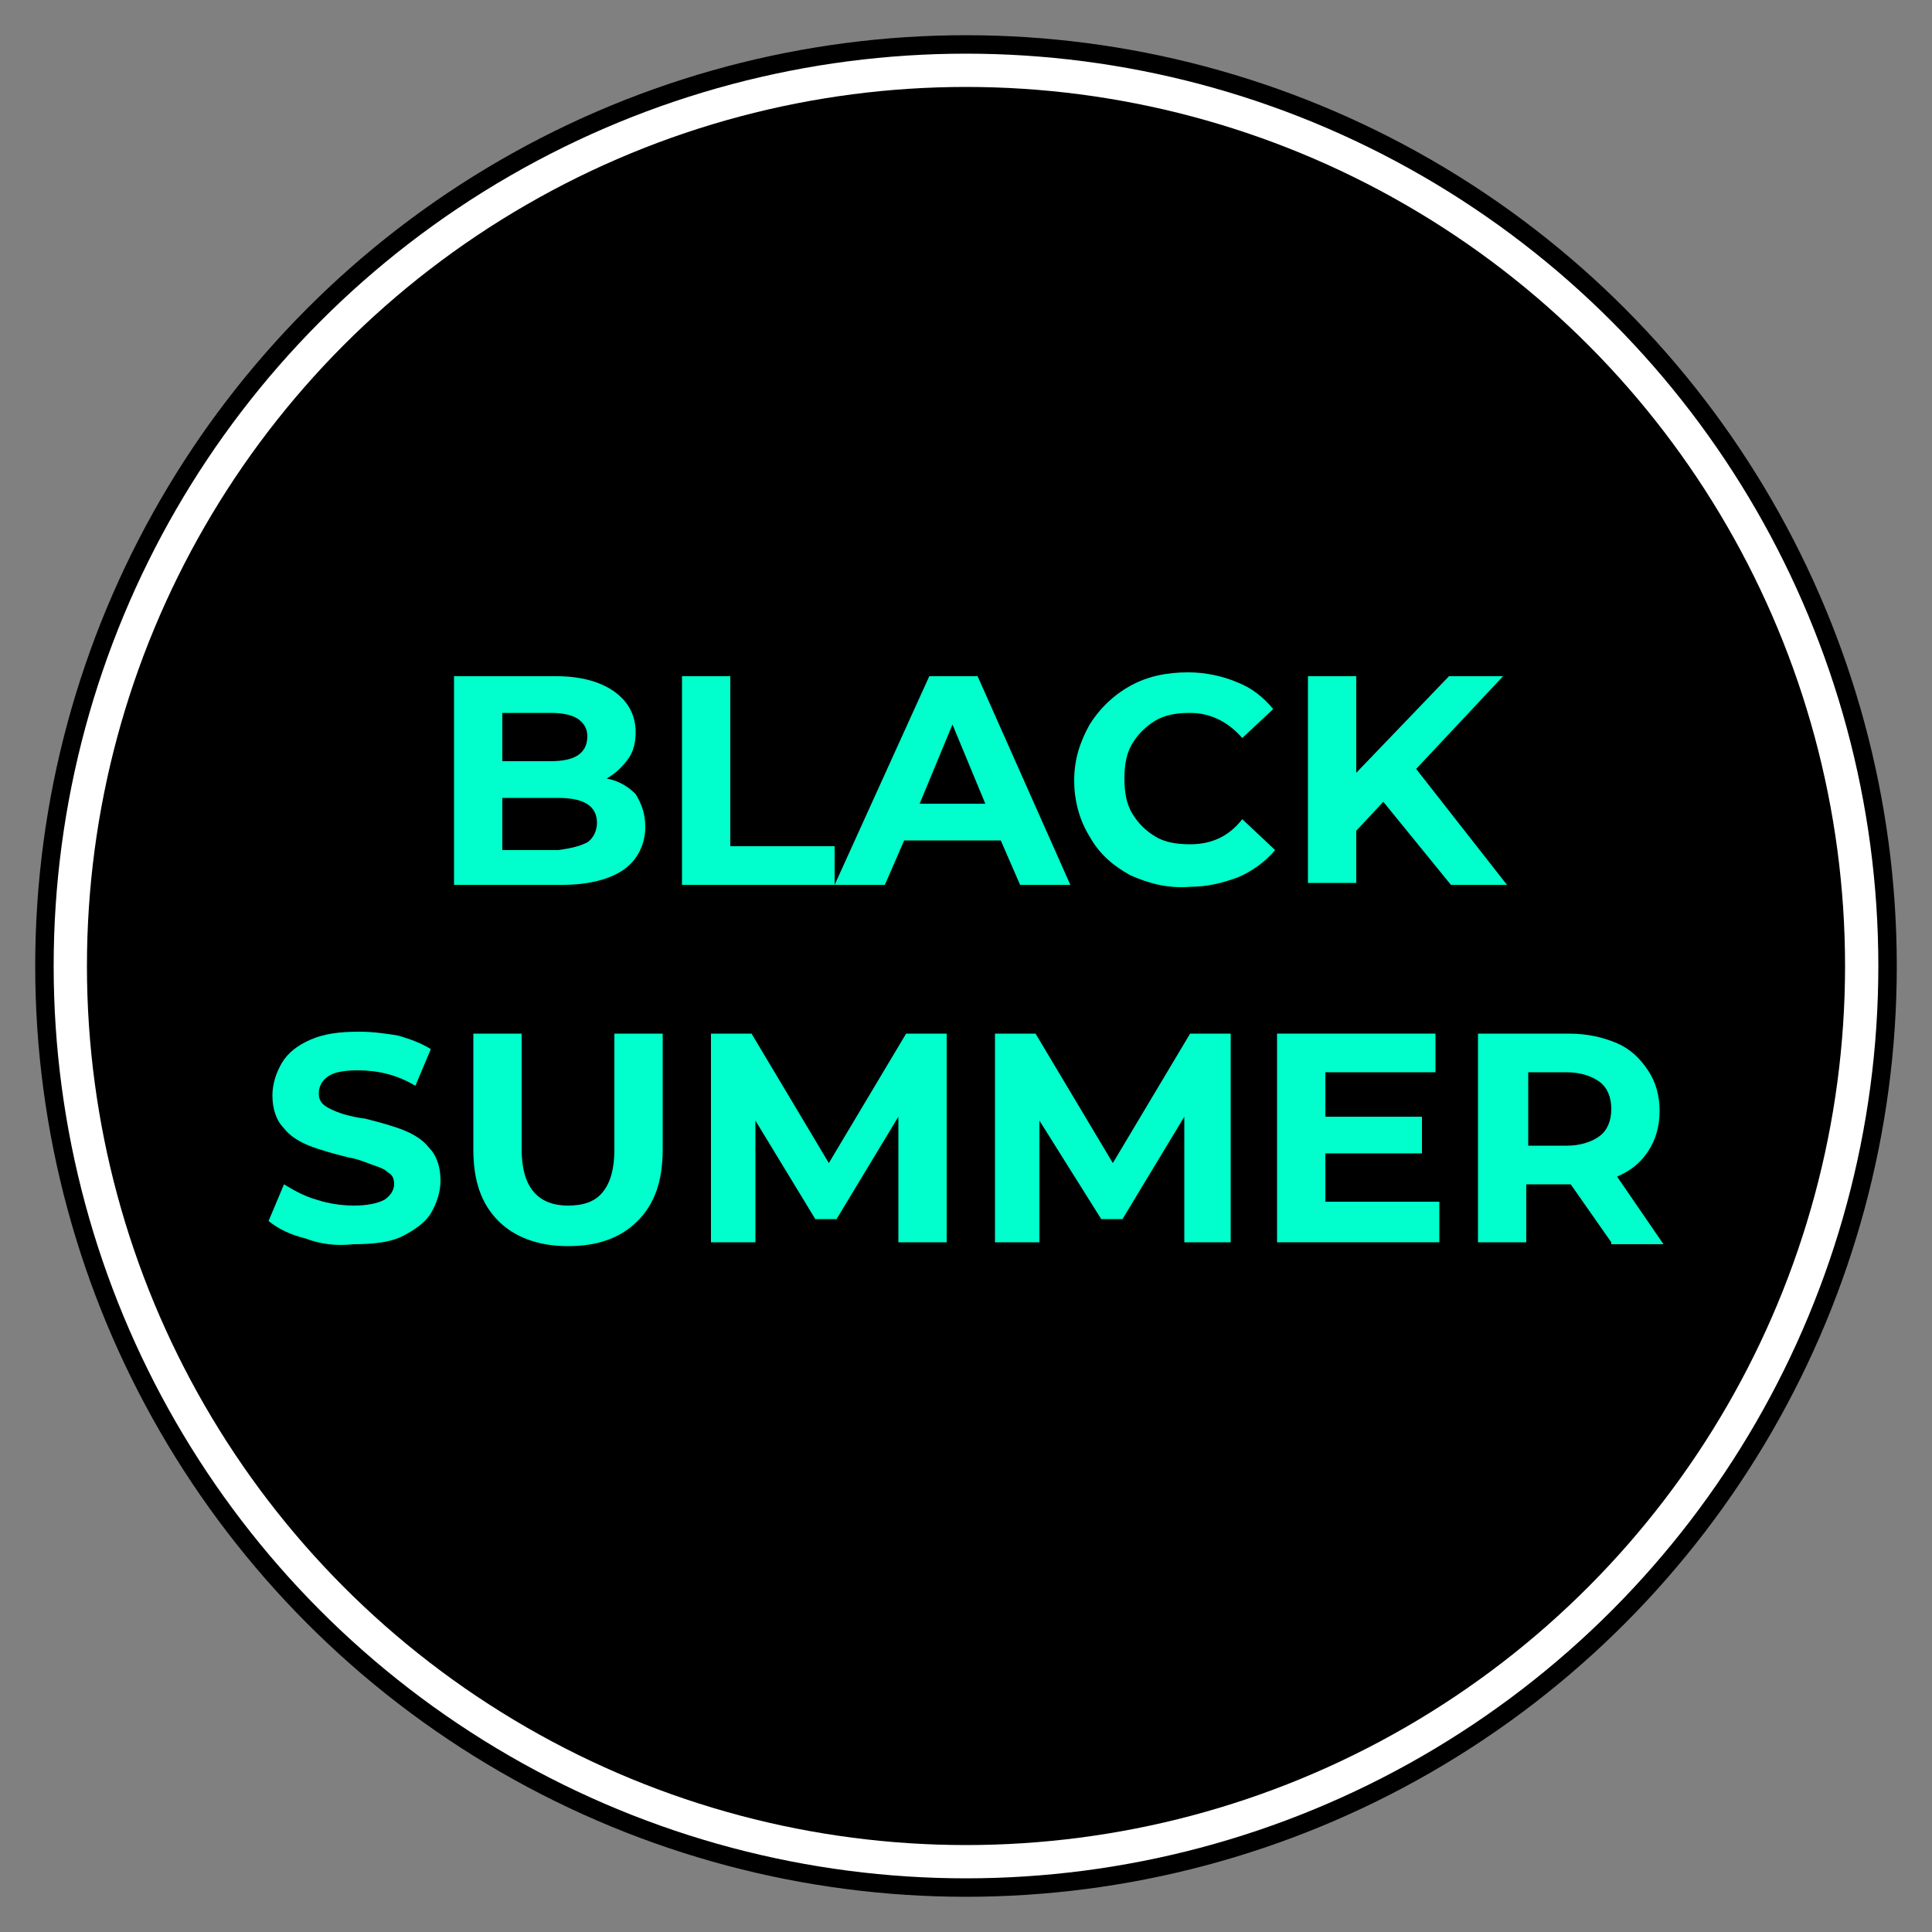 <?xml version="1.0" encoding="utf-8"?>
<!-- Generator: Adobe Illustrator 24.1.3, SVG Export Plug-In . SVG Version: 6.00 Build 0)  -->
<svg version="1.1" id="Livello_1" xmlns="http://www.w3.org/2000/svg" xmlns:xlink="http://www.w3.org/1999/xlink" width="100px" height="100px"
	 viewBox="0 0 100 100" style="enable-background:new 0 0 100 100;" xml:space="preserve">
<rect x="0" y="0" width="100" height="100" fill="#808080" stroke="none"/>
<style type="text/css">
	.st0{fill:#FFFFFF;stroke:#000000;stroke-width:0.955;stroke-miterlimit:9.091;}
	.st1{fill:#00FFCC;}
</style>
<circle class="st0" cx="50" cy="50" r="47.7"/>
<circle cx="50" cy="50" r="45.5"/>
<g>
	<path class="st1" d="M32.9,41.1c0.3,0.5,0.5,1,0.5,1.7c0,0.9-0.4,1.7-1.1,2.2c-0.7,0.5-1.8,0.8-3.2,0.8h-5.6V35h5.3
		c1.3,0,2.3,0.3,3,0.8c0.7,0.5,1.1,1.2,1.1,2.1c0,0.5-0.1,1-0.4,1.4c-0.3,0.4-0.6,0.7-1.1,1C32,40.4,32.5,40.7,32.9,41.1z M26,36.9
		v2.5h2.5c0.6,0,1.1-0.1,1.4-0.3c0.3-0.2,0.5-0.5,0.5-1c0-0.4-0.2-0.7-0.5-0.9c-0.3-0.2-0.8-0.3-1.4-0.3H26z M30.4,43.6
		c0.3-0.2,0.5-0.6,0.5-1c0-0.9-0.7-1.3-2-1.3H26v2.7h2.9C29.6,43.9,30,43.8,30.4,43.6z"/>
	<path class="st1" d="M35.3,35h2.5v8.8h5.4v2h-7.9V35z"/>
	<path class="st1" d="M51.8,43.5h-5l-1,2.3h-2.6L48.1,35h2.5l4.8,10.8h-2.6L51.8,43.5z M51,41.6l-1.7-4.1l-1.7,4.1H51z"/>
	<path class="st1" d="M58.5,45.3c-0.9-0.5-1.6-1.1-2.1-2c-0.5-0.8-0.8-1.8-0.8-2.9c0-1.1,0.3-2,0.8-2.9c0.5-0.8,1.2-1.5,2.1-2
		c0.9-0.5,1.9-0.7,3-0.7c0.9,0,1.8,0.2,2.5,0.5c0.8,0.3,1.4,0.8,1.9,1.4l-1.6,1.5c-0.7-0.8-1.6-1.3-2.7-1.3c-0.7,0-1.3,0.1-1.8,0.4
		c-0.5,0.3-0.9,0.7-1.2,1.2c-0.3,0.5-0.4,1.1-0.4,1.8c0,0.7,0.1,1.3,0.4,1.8c0.3,0.5,0.7,0.9,1.2,1.2c0.5,0.3,1.1,0.4,1.8,0.4
		c1.1,0,2-0.4,2.7-1.3L66,44c-0.5,0.6-1.2,1.1-1.9,1.4c-0.8,0.3-1.6,0.5-2.5,0.5C60.4,46,59.4,45.7,58.5,45.3z"/>
	<path class="st1" d="M71.6,41.5l-1.4,1.5v2.7h-2.5V35h2.5v5l4.8-5h2.8l-4.5,4.8l4.7,6h-2.9L71.6,41.5z"/>
	<path class="st1" d="M15.8,64.1c-0.8-0.2-1.4-0.5-1.9-0.9l0.8-1.9c0.5,0.3,1,0.6,1.7,0.8c0.6,0.2,1.3,0.3,1.9,0.3
		c0.7,0,1.2-0.1,1.6-0.3c0.3-0.2,0.5-0.5,0.5-0.8c0-0.3-0.1-0.5-0.3-0.6c-0.2-0.2-0.5-0.3-0.8-0.4C19,60.2,18.6,60,18,59.9
		c-0.8-0.2-1.5-0.4-2-0.6c-0.5-0.2-1-0.5-1.3-0.9c-0.4-0.4-0.6-1-0.6-1.7c0-0.6,0.2-1.2,0.5-1.7c0.3-0.5,0.8-0.9,1.5-1.2
		c0.7-0.3,1.5-0.4,2.5-0.4c0.7,0,1.4,0.1,2,0.2c0.7,0.2,1.2,0.4,1.7,0.7l-0.8,1.9c-1-0.6-2-0.8-3-0.8c-0.7,0-1.2,0.1-1.5,0.3
		c-0.3,0.2-0.5,0.5-0.5,0.9c0,0.4,0.2,0.6,0.6,0.8c0.4,0.2,1,0.4,1.8,0.5c0.8,0.2,1.5,0.4,2,0.6c0.5,0.2,1,0.5,1.3,0.9
		c0.4,0.4,0.6,1,0.6,1.7c0,0.6-0.2,1.2-0.5,1.7c-0.3,0.5-0.9,0.9-1.5,1.2s-1.5,0.4-2.5,0.4C17.4,64.5,16.6,64.4,15.8,64.1z"/>
	<path class="st1" d="M25.8,63.2c-0.9-0.9-1.3-2.1-1.3-3.7v-6H27v6c0,1.9,0.8,2.9,2.4,2.9c0.8,0,1.4-0.2,1.8-0.7
		c0.4-0.5,0.6-1.2,0.6-2.2v-6h2.5v6c0,1.6-0.4,2.8-1.3,3.7c-0.9,0.9-2.1,1.3-3.6,1.3C27.8,64.5,26.6,64,25.8,63.2z"/>
	<path class="st1" d="M46.5,64.3l0-6.5l-3.2,5.3h-1.1L39.1,58v6.3h-2.3V53.5h2.1l4,6.7l4-6.7h2.1l0,10.8H46.5z"/>
	<path class="st1" d="M61.3,64.3l0-6.5l-3.2,5.3H57L53.8,58v6.3h-2.3V53.5h2.1l4,6.7l4-6.7h2.1l0,10.8H61.3z"/>
	<path class="st1" d="M74.5,62.3v2h-8.4V53.5h8.2v2h-5.7v2.3h5v1.9h-5v2.5H74.5z"/>
	<path class="st1" d="M83.4,64.3l-2.1-3h-0.1H79v3h-2.5V53.5h4.7c1,0,1.8,0.2,2.5,0.5c0.7,0.3,1.2,0.8,1.6,1.4
		c0.4,0.6,0.6,1.3,0.6,2.1s-0.2,1.5-0.6,2.1c-0.4,0.6-0.9,1-1.6,1.3l2.4,3.5H83.4z M82.8,56c-0.4-0.3-1-0.5-1.7-0.5h-2v3.8h2
		c0.7,0,1.3-0.2,1.7-0.5c0.4-0.3,0.6-0.8,0.6-1.4C83.4,56.8,83.2,56.3,82.8,56z"/>
</g>
</svg>
